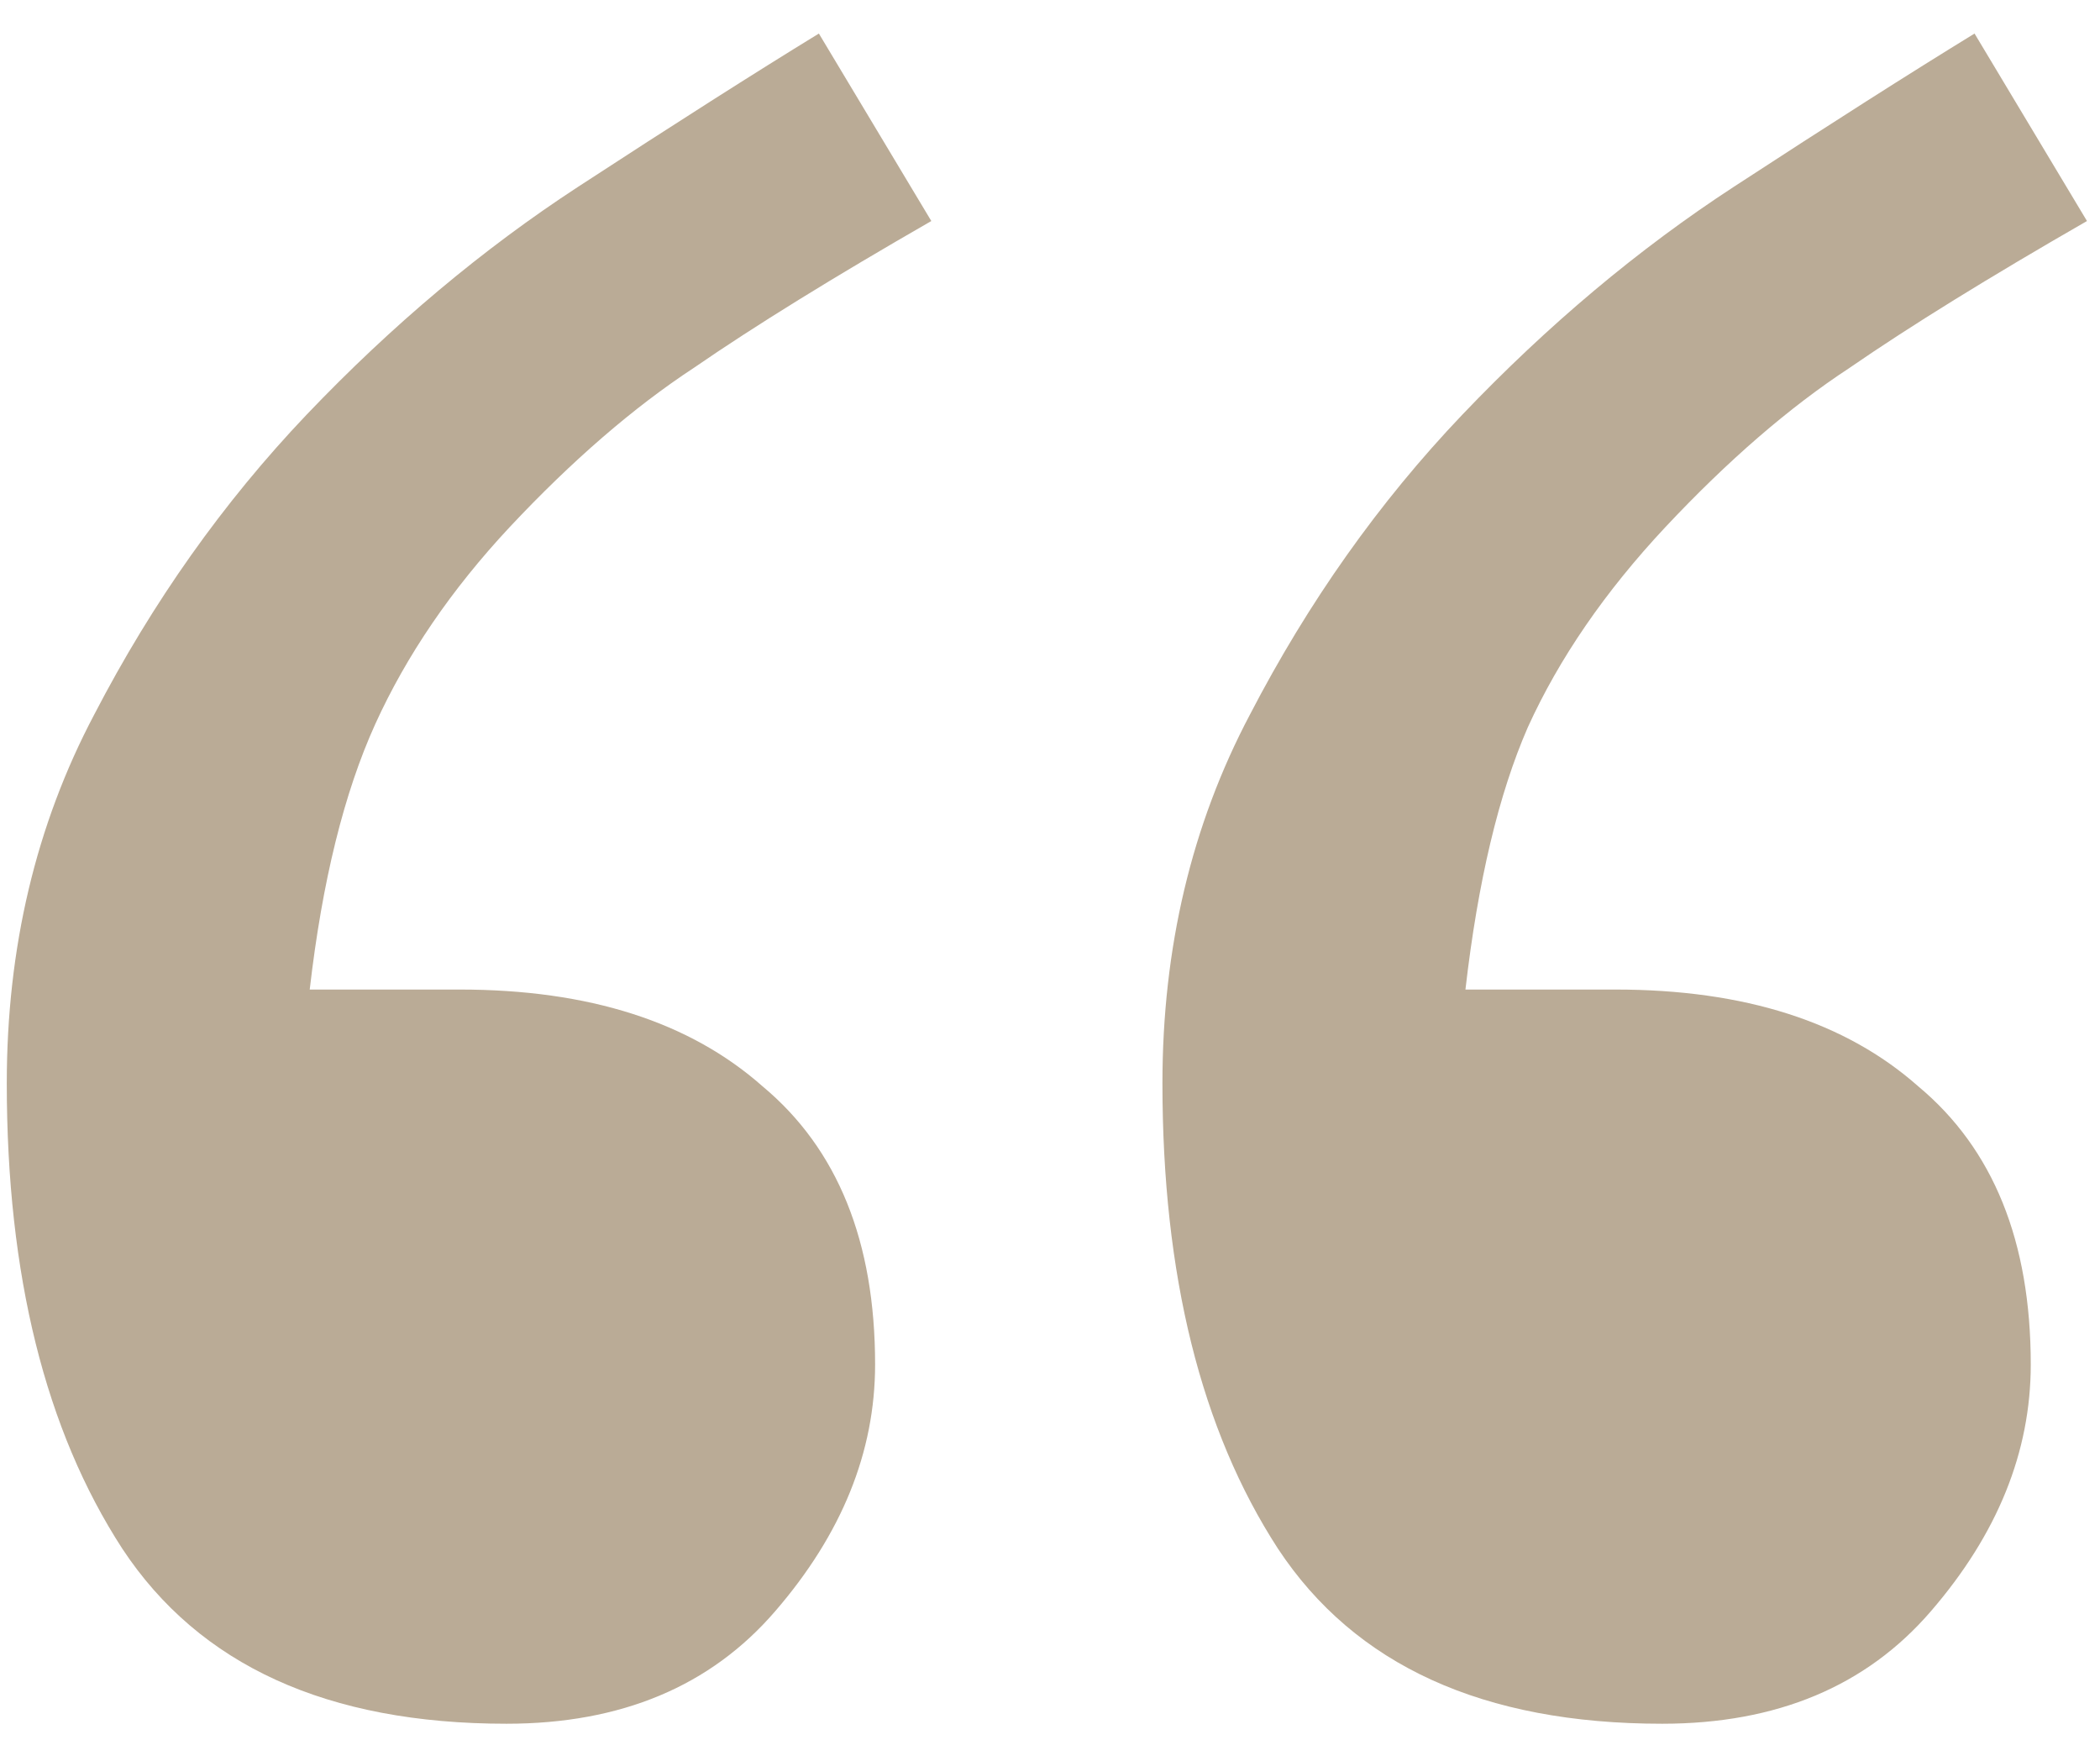 <?xml version="1.0" encoding="UTF-8"?> <svg xmlns="http://www.w3.org/2000/svg" width="35" height="29" viewBox="0 0 35 29" fill="none"> <path d="M15.522 3.683C13.891 4.62 12.572 5.435 11.565 6.129C10.559 6.789 9.535 7.674 8.494 8.784C7.522 9.825 6.776 10.919 6.255 12.064C5.735 13.209 5.37 14.684 5.162 16.489H7.661C9.813 16.489 11.496 17.027 12.711 18.103C13.96 19.144 14.585 20.688 14.585 22.736C14.585 24.194 14.03 25.564 12.919 26.849C11.843 28.098 10.351 28.723 8.442 28.723C5.457 28.723 3.323 27.751 2.039 25.807C0.755 23.829 0.113 21.244 0.113 18.051C0.113 15.795 0.598 13.747 1.57 11.908C2.542 10.034 3.722 8.368 5.11 6.91C6.533 5.418 8.043 4.151 9.639 3.11C11.236 2.069 12.572 1.218 13.648 0.559L15.522 3.683ZM34.783 3.683C33.152 4.62 31.834 5.435 30.827 6.129C29.82 6.789 28.797 7.674 27.756 8.784C26.749 9.86 25.986 10.971 25.465 12.116C24.979 13.227 24.632 14.684 24.424 16.489H26.923C29.074 16.489 30.758 17.027 31.972 18.103C33.222 19.144 33.846 20.688 33.846 22.736C33.846 24.194 33.291 25.564 32.181 26.849C31.105 28.098 29.612 28.723 27.703 28.723C24.719 28.723 22.584 27.751 21.3 25.807C20.016 23.829 19.374 21.244 19.374 18.051C19.374 15.795 19.86 13.747 20.832 11.908C21.804 10.034 22.983 8.368 24.372 6.91C25.795 5.418 27.304 4.151 28.901 3.11C30.497 2.069 31.834 1.218 32.909 0.559L34.783 3.683Z" fill="#BAAB96"></path> </svg> 